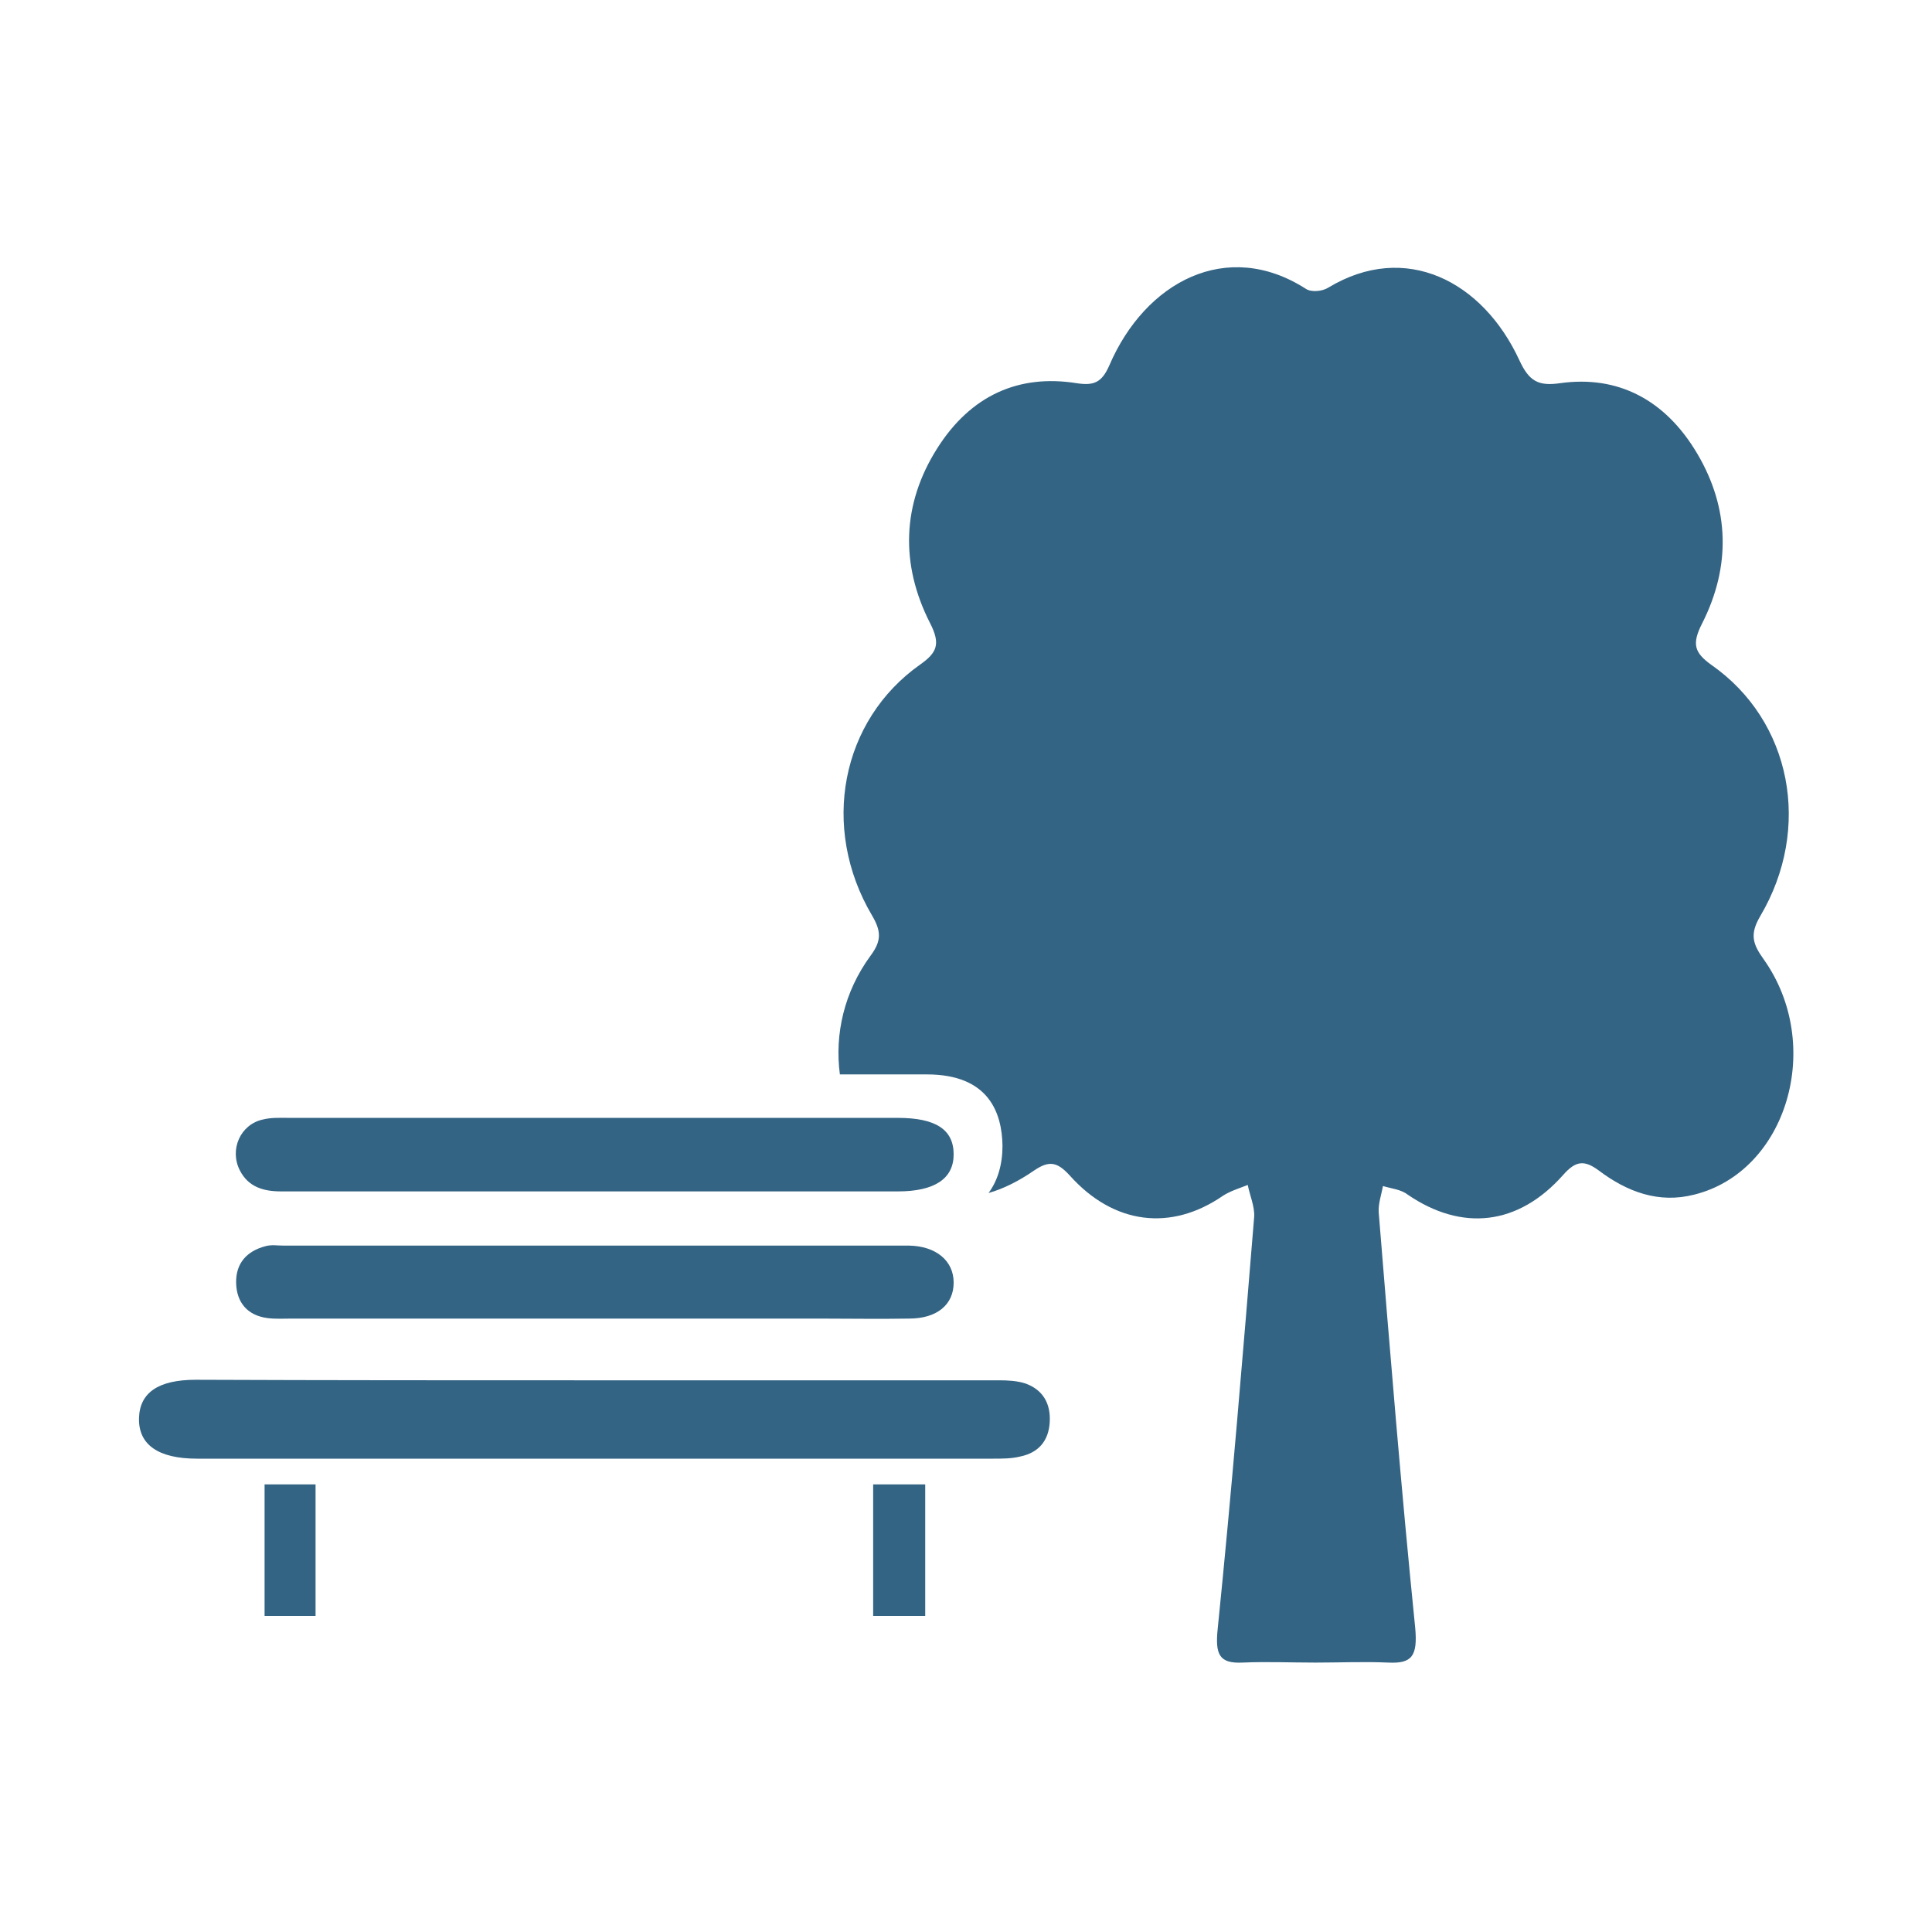 <?xml version="1.0" encoding="utf-8"?>
<!-- Generator: Adobe Illustrator 26.3.1, SVG Export Plug-In . SVG Version: 6.00 Build 0)  -->
<svg version="1.1" id="Layer_1" xmlns="http://www.w3.org/2000/svg" xmlns:xlink="http://www.w3.org/1999/xlink" x="0px" y="0px"
	 viewBox="0 0 360 360" style="enable-background:new 0 0 360 360;" xml:space="preserve">
<style type="text/css">
	.st0{fill:#346484;}
</style>
<path class="st0" d="M110.9,257.2c25.1,0,50.2,0,75.3,0c1.6,0,3.4,0.1,4.9,0.6c3.3,1.2,4.7,3.8,4.5,7.2c-0.2,3.5-2.1,5.7-5.5,6.4
	c-1.6,0.4-3.3,0.4-5,0.4c-49.5,0-99,0-148.4,0c-7.2,0-10.9-2.6-10.8-7.5c0.1-4.8,3.6-7.2,10.6-7.2
	C61.3,257.2,86.1,257.2,110.9,257.2z"/>
<path class="st0" d="M110.8,245.7c-18.8,0-37.6,0-56.4,0c-1.5,0-3.1,0.1-4.6-0.1c-3.7-0.5-5.7-2.9-5.8-6.5c-0.1-3.7,2-6,5.5-6.9
	c1.1-0.3,2.2-0.1,3.3-0.1c38.6,0,77.2,0,115.8,0c0.3,0,0.6,0,0.8,0c5,0.1,8.3,2.8,8.3,6.9c0,4.1-3.1,6.7-8.3,6.7
	c-5.6,0.1-11.1,0-16.7,0C138.7,245.7,124.8,245.7,110.8,245.7z"/>
<path class="st0" d="M328.6,178.7c-2-2.8-2.6-4.6-0.6-8c9.7-16.4,5.8-36.4-9.1-46.8c-3.2-2.3-3.7-3.9-1.7-7.8
	c5.3-10.5,5.1-21.3-0.9-31.5c-6-10.2-14.9-14.7-25.6-13.2c-4.1,0.6-5.8-0.4-7.6-4.3c-6.8-14.7-21.2-22.2-35.6-13.5
	c-1.1,0.7-3.2,0.9-4.2,0.2c-14.7-9.4-29.9-1.3-36.6,14.3c-1.4,3.2-2.9,3.8-6.1,3.3c-10.7-1.7-19.7,2.2-26,12.2
	c-6.5,10.3-6.9,21.5-1.3,32.5c2,3.9,1.3,5.5-1.8,7.7c-14.8,10.4-18.7,30.4-9,46.8c1.7,2.9,1.8,4.7-0.3,7.5
	c-4.9,6.7-6.7,14.6-5.7,22.1l16.2,0c11.6,0,14,7.2,14.1,13.3c0,3.5-0.9,6.5-2.6,8.8c0,0,0,0,0,0c2.8-0.8,5.6-2.2,8.5-4.2
	c2.8-1.9,4.3-1.6,6.6,0.9c8.2,9.2,18.9,10.5,28.6,3.8c1.4-0.9,3.1-1.4,4.6-2c0.4,2,1.3,4,1.2,5.9c-2.1,25.6-4.2,51.2-6.8,76.8
	c-0.5,4.8,0.3,6.5,4.6,6.3c4.5-0.2,9.1,0,13.6,0c4.5,0,9.1-0.2,13.6,0c4.3,0.2,5.5-1.1,5-6.5c-2.6-25.7-4.7-51.6-6.8-77.4
	c-0.1-1.6,0.5-3.3,0.8-4.9c1.6,0.5,3.3,0.6,4.6,1.6c10.1,6.9,20.6,5.8,29-3.7c2.3-2.6,3.9-2.8,6.6-0.8c5.3,4,11.2,6.2,17.8,4.5
	C333,218.3,340,194.7,328.6,178.7z"/>
<path class="st0" d="M110.5,222c-19.4,0-38.7,0-58.1,0c-3.3,0-6.1-0.8-7.7-3.9c-2-3.9,0.1-8.6,4.3-9.5c1.6-0.4,3.3-0.3,5-0.3
	c37.8,0,75.5,0,113.3,0c7.1,0,10.4,2.2,10.4,6.8c0,4.5-3.5,6.9-10.4,6.9C148.4,222,129.4,222,110.5,222z"/>
<path class="st0" d="M58.8,301.1c-3.2,0-6.2,0-9.5,0c0-8.1,0-16.1,0-24.5c3,0,6.1,0,9.5,0C58.8,284.7,58.8,292.8,58.8,301.1z"/>
<path class="st0" d="M172.4,301.1c-3.4,0-6.4,0-9.7,0c0-8.2,0-16.2,0-24.5c3.2,0,6.3,0,9.7,0C172.4,284.7,172.4,292.7,172.4,301.1z"
	/>
</svg>
